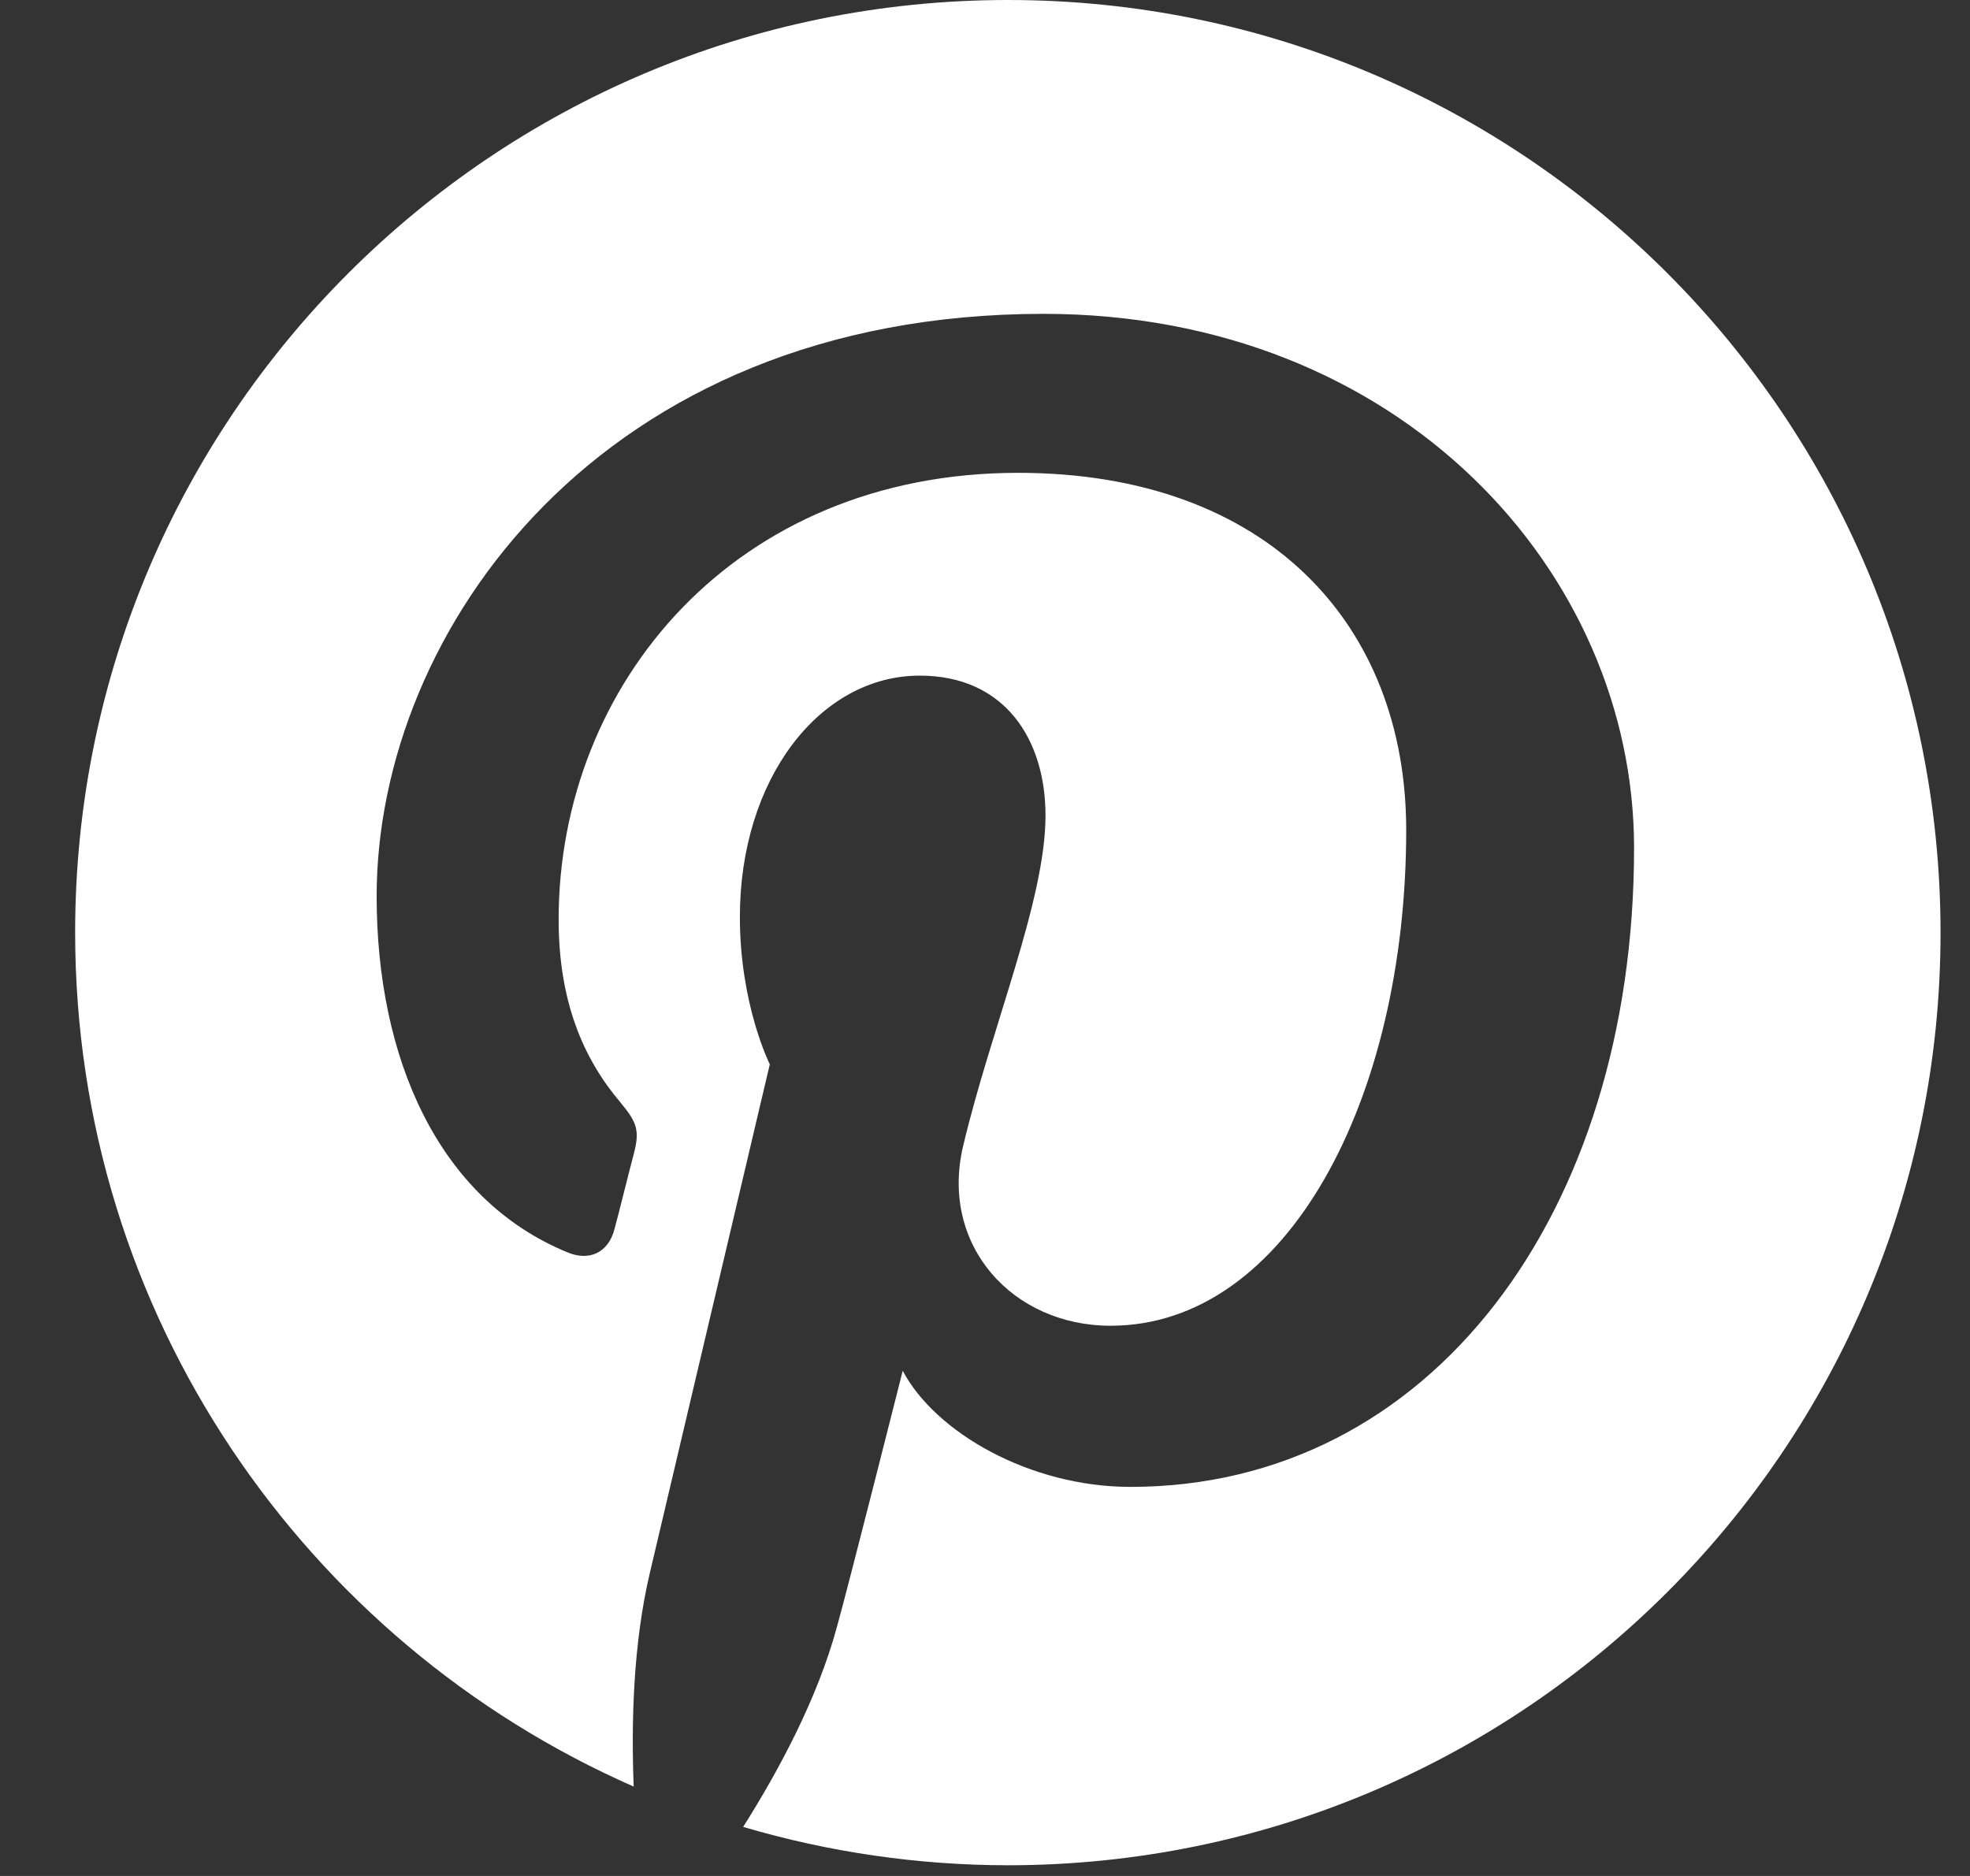 <svg width="21" height="20" viewBox="0 0 21 20" fill="none" xmlns="http://www.w3.org/2000/svg">
<rect x="0" y="0" width="21" height="20" fill="#333333" stroke="none"/>
<path d="M10.746 0C5.254 0 0.801 4.451 0.801 9.941C0.801 14.01 3.252 17.507 6.755 19.047C6.728 18.355 6.75 17.52 6.928 16.766C7.119 15.958 8.206 11.347 8.206 11.347C8.206 11.347 7.887 10.713 7.887 9.776C7.887 8.303 8.739 7.203 9.805 7.203C10.71 7.203 11.145 7.882 11.145 8.694C11.145 9.603 10.564 10.961 10.266 12.222C10.018 13.278 10.795 14.134 11.838 14.134C13.72 14.134 14.99 11.716 14.99 8.849C14.99 6.67 13.521 5.041 10.852 5.041C7.838 5.041 5.955 7.291 5.955 9.803C5.955 10.668 6.213 11.281 6.612 11.751C6.794 11.969 6.821 12.057 6.755 12.306C6.706 12.488 6.599 12.927 6.55 13.105C6.484 13.358 6.279 13.447 6.053 13.353C4.663 12.785 4.015 11.268 4.015 9.555C4.015 6.732 6.399 3.346 11.123 3.346C14.919 3.346 17.419 6.093 17.419 9.04C17.419 12.941 15.248 15.852 12.051 15.852C10.977 15.852 9.969 15.27 9.623 14.614C9.623 14.614 9.045 16.904 8.921 17.347C8.712 18.115 8.3 18.878 7.922 19.477C8.838 19.747 9.787 19.885 10.741 19.886C16.233 19.886 20.686 15.435 20.686 9.945C20.686 4.456 16.238 0 10.746 0Z" fill="white"/>
</svg>

